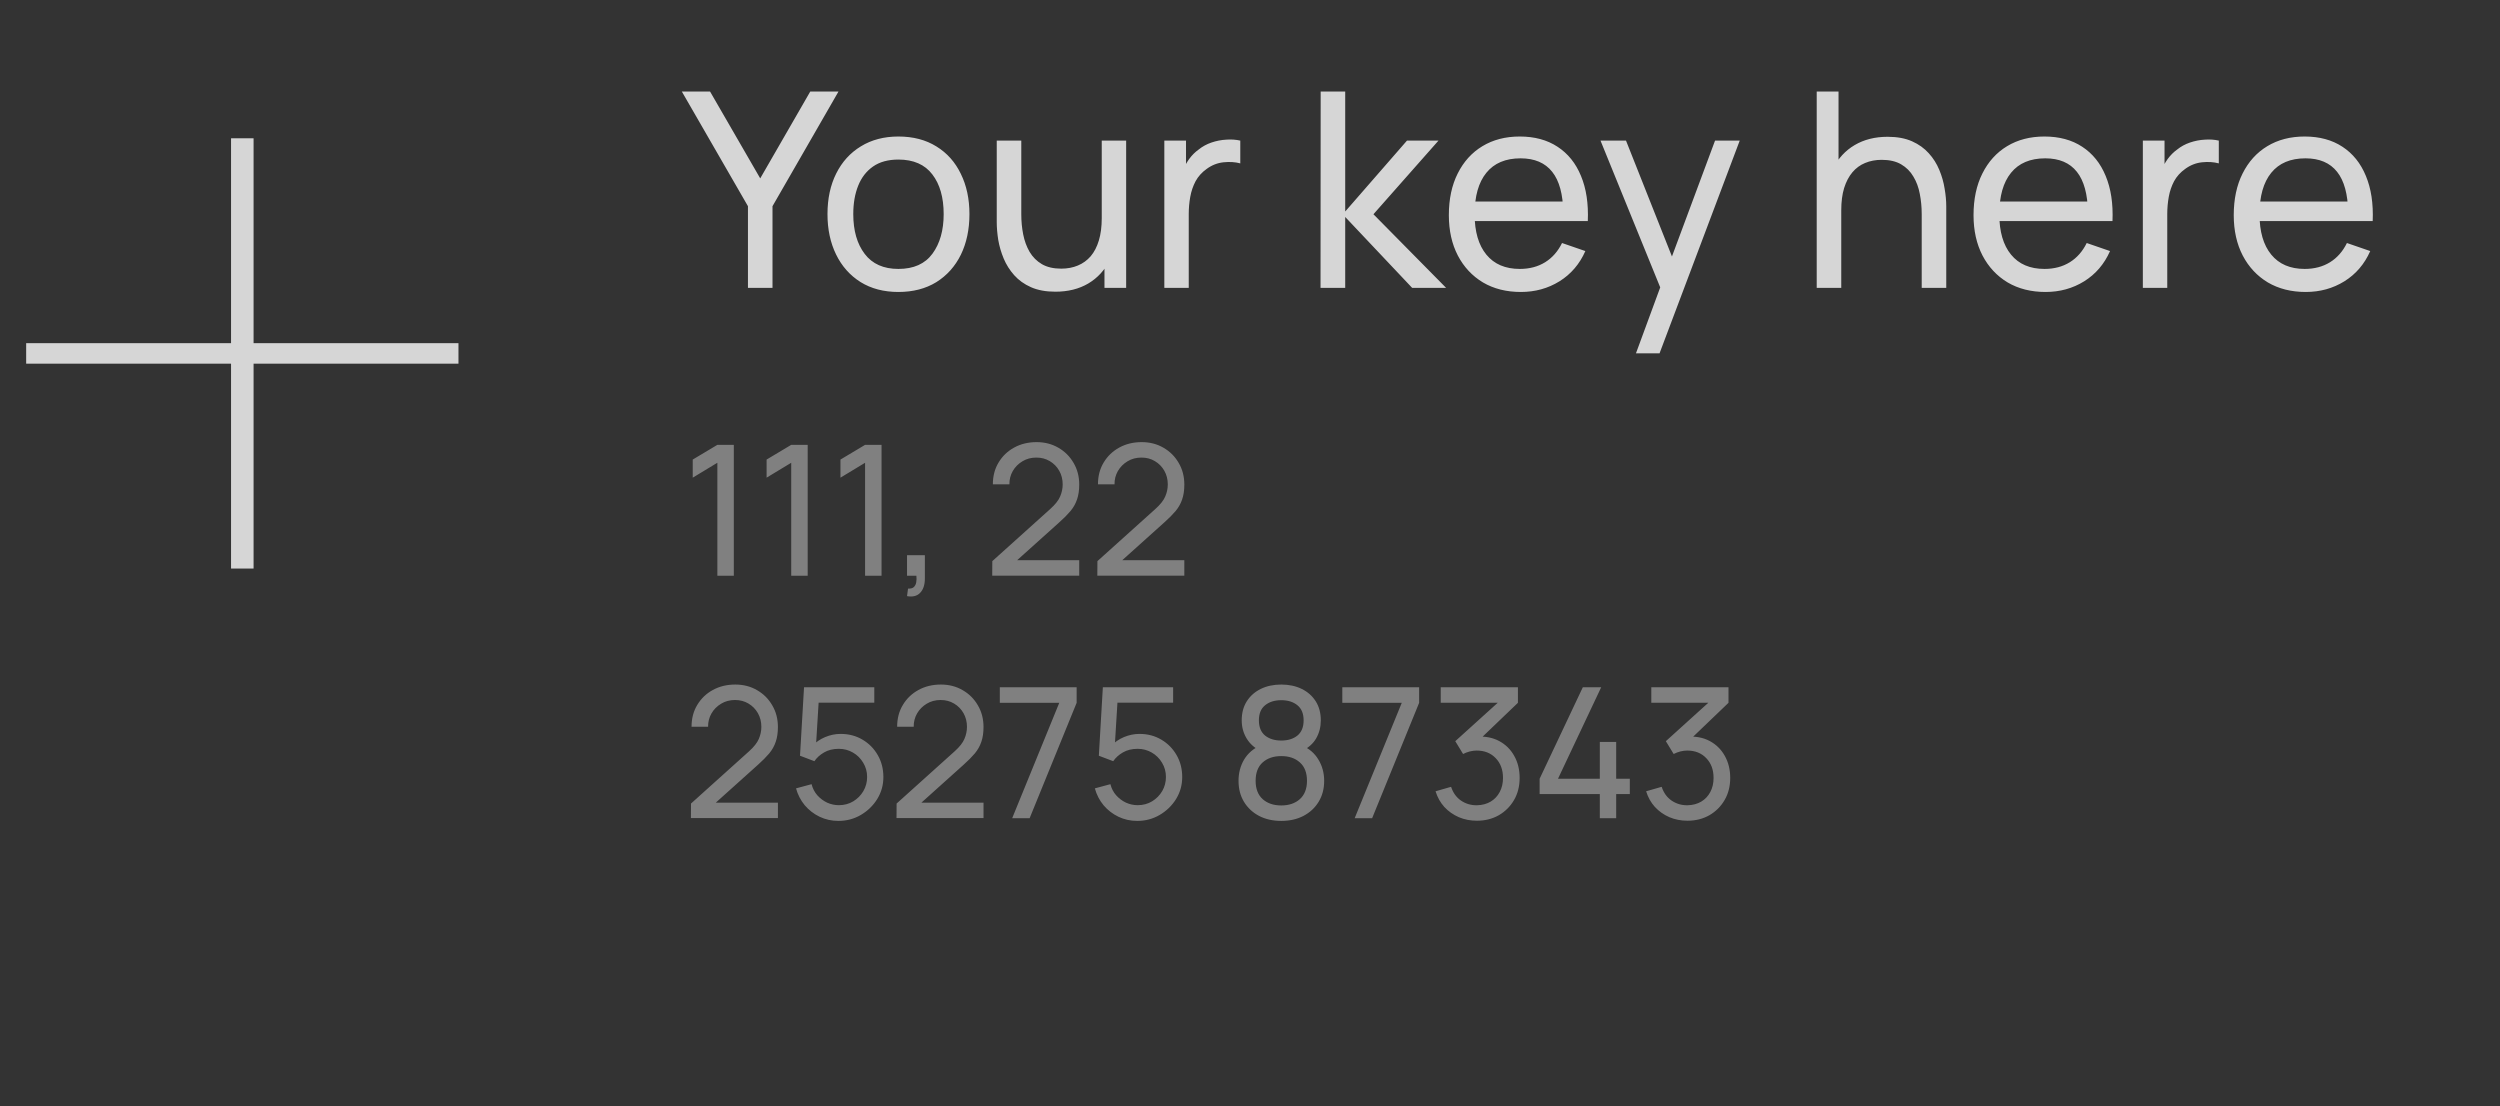 <svg width="165" height="73" viewBox="0 0 165 73" fill="none" xmlns="http://www.w3.org/2000/svg">
<rect x="0" y="0" width="165" height="73" fill="#333333" stroke="none"/>
<path d="M15.249 37.524V24.002H1.727V22.649H15.249V9.127H16.736V22.649H30.259V24.002H16.736V37.524H15.249Z" fill="white" fill-opacity="0.8"/>
<path d="M47.346 38V30.542L45.72 31.526V30.332L47.346 29.36H48.432V38H47.346ZM52.221 38V30.542L50.595 31.526V30.332L52.221 29.36H53.307V38H52.221ZM57.096 38V30.542L55.47 31.526V30.332L57.096 29.36H58.182V38H57.096ZM59.864 39.344L59.931 38.846C60.099 38.858 60.224 38.826 60.309 38.75C60.392 38.674 60.447 38.57 60.471 38.438C60.495 38.306 60.498 38.16 60.483 38H59.864V36.644H61.041V38.18C61.041 38.6 60.937 38.916 60.728 39.128C60.525 39.34 60.236 39.412 59.864 39.344ZM65.487 37.994L65.493 37.034L69.327 33.584C69.647 33.296 69.861 33.024 69.969 32.768C70.081 32.508 70.137 32.242 70.137 31.97C70.137 31.638 70.061 31.338 69.909 31.07C69.757 30.802 69.549 30.59 69.285 30.434C69.025 30.278 68.729 30.2 68.397 30.2C68.053 30.2 67.747 30.282 67.479 30.446C67.211 30.606 66.999 30.82 66.843 31.088C66.691 31.356 66.617 31.648 66.621 31.964H65.529C65.529 31.42 65.655 30.94 65.907 30.524C66.159 30.104 66.501 29.776 66.933 29.54C67.369 29.3 67.863 29.18 68.415 29.18C68.951 29.18 69.431 29.304 69.855 29.552C70.279 29.796 70.613 30.13 70.857 30.554C71.105 30.974 71.229 31.45 71.229 31.982C71.229 32.358 71.181 32.684 71.085 32.96C70.993 33.236 70.849 33.492 70.653 33.728C70.457 33.96 70.211 34.208 69.915 34.472L66.729 37.334L66.591 36.974H71.229V37.994H65.487ZM72.424 37.994L72.43 37.034L76.264 33.584C76.584 33.296 76.798 33.024 76.906 32.768C77.018 32.508 77.074 32.242 77.074 31.97C77.074 31.638 76.998 31.338 76.846 31.07C76.694 30.802 76.486 30.59 76.222 30.434C75.962 30.278 75.666 30.2 75.334 30.2C74.99 30.2 74.684 30.282 74.416 30.446C74.148 30.606 73.936 30.82 73.78 31.088C73.628 31.356 73.554 31.648 73.558 31.964H72.466C72.466 31.42 72.592 30.94 72.844 30.524C73.096 30.104 73.438 29.776 73.87 29.54C74.306 29.3 74.8 29.18 75.352 29.18C75.888 29.18 76.368 29.304 76.792 29.552C77.216 29.796 77.55 30.13 77.794 30.554C78.042 30.974 78.166 31.45 78.166 31.982C78.166 32.358 78.118 32.684 78.022 32.96C77.93 33.236 77.786 33.492 77.59 33.728C77.394 33.96 77.148 34.208 76.852 34.472L73.666 37.334L73.528 36.974H78.166V37.994H72.424ZM45.6 53.994L45.606 53.034L49.44 49.584C49.76 49.296 49.974 49.024 50.082 48.768C50.194 48.508 50.25 48.242 50.25 47.97C50.25 47.638 50.174 47.338 50.022 47.07C49.87 46.802 49.662 46.59 49.398 46.434C49.138 46.278 48.842 46.2 48.51 46.2C48.166 46.2 47.86 46.282 47.592 46.446C47.324 46.606 47.112 46.82 46.956 47.088C46.804 47.356 46.73 47.648 46.734 47.964H45.642C45.642 47.42 45.768 46.94 46.02 46.524C46.272 46.104 46.614 45.776 47.046 45.54C47.482 45.3 47.976 45.18 48.528 45.18C49.064 45.18 49.544 45.304 49.968 45.552C50.392 45.796 50.726 46.13 50.97 46.554C51.218 46.974 51.342 47.45 51.342 47.982C51.342 48.358 51.294 48.684 51.198 48.96C51.106 49.236 50.962 49.492 50.766 49.728C50.57 49.96 50.324 50.208 50.028 50.472L46.842 53.334L46.704 52.974H51.342V53.994H45.6ZM55.334 54.18C54.889 54.18 54.475 54.088 54.092 53.904C53.712 53.72 53.386 53.468 53.114 53.148C52.846 52.824 52.654 52.452 52.538 52.032L53.563 51.756C53.636 52.04 53.764 52.286 53.947 52.494C54.132 52.698 54.346 52.858 54.59 52.974C54.837 53.086 55.096 53.142 55.364 53.142C55.715 53.142 56.032 53.058 56.312 52.89C56.596 52.718 56.819 52.492 56.983 52.212C57.148 51.928 57.23 51.618 57.23 51.282C57.23 50.934 57.144 50.62 56.971 50.34C56.803 50.056 56.578 49.832 56.294 49.668C56.01 49.504 55.7 49.422 55.364 49.422C54.983 49.422 54.657 49.502 54.386 49.662C54.117 49.818 53.906 50.01 53.749 50.238L52.801 49.878L53.066 45.36H57.703V46.374H53.581L54.056 45.93L53.834 49.548L53.599 49.242C53.84 48.986 54.126 48.788 54.458 48.648C54.794 48.508 55.136 48.438 55.483 48.438C56.02 48.438 56.499 48.564 56.923 48.816C57.347 49.064 57.684 49.404 57.931 49.836C58.179 50.264 58.303 50.746 58.303 51.282C58.303 51.814 58.167 52.3 57.895 52.74C57.623 53.176 57.261 53.526 56.809 53.79C56.361 54.05 55.87 54.18 55.334 54.18ZM59.17 53.994L59.176 53.034L63.01 49.584C63.33 49.296 63.544 49.024 63.652 48.768C63.764 48.508 63.82 48.242 63.82 47.97C63.82 47.638 63.744 47.338 63.592 47.07C63.44 46.802 63.232 46.59 62.968 46.434C62.708 46.278 62.412 46.2 62.08 46.2C61.736 46.2 61.43 46.282 61.162 46.446C60.894 46.606 60.682 46.82 60.526 47.088C60.374 47.356 60.3 47.648 60.304 47.964H59.212C59.212 47.42 59.338 46.94 59.59 46.524C59.842 46.104 60.184 45.776 60.616 45.54C61.052 45.3 61.546 45.18 62.098 45.18C62.634 45.18 63.114 45.304 63.538 45.552C63.962 45.796 64.296 46.13 64.54 46.554C64.788 46.974 64.912 47.45 64.912 47.982C64.912 48.358 64.864 48.684 64.768 48.96C64.676 49.236 64.532 49.492 64.336 49.728C64.14 49.96 63.894 50.208 63.598 50.472L60.412 53.334L60.274 52.974H64.912V53.994H59.17ZM66.804 54L69.912 46.386H65.988V45.36H71.058V46.386L67.956 54H66.804ZM75.056 54.18C74.612 54.18 74.198 54.088 73.814 53.904C73.434 53.72 73.108 53.468 72.836 53.148C72.568 52.824 72.376 52.452 72.26 52.032L73.286 51.756C73.358 52.04 73.486 52.286 73.67 52.494C73.854 52.698 74.068 52.858 74.312 52.974C74.56 53.086 74.818 53.142 75.086 53.142C75.438 53.142 75.754 53.058 76.034 52.89C76.318 52.718 76.542 52.492 76.706 52.212C76.87 51.928 76.952 51.618 76.952 51.282C76.952 50.934 76.866 50.62 76.694 50.34C76.526 50.056 76.3 49.832 76.016 49.668C75.732 49.504 75.422 49.422 75.086 49.422C74.706 49.422 74.38 49.502 74.108 49.662C73.84 49.818 73.628 50.01 73.472 50.238L72.524 49.878L72.788 45.36H77.426V46.374H73.304L73.778 45.93L73.556 49.548L73.322 49.242C73.562 48.986 73.848 48.788 74.18 48.648C74.516 48.508 74.858 48.438 75.206 48.438C75.742 48.438 76.222 48.564 76.646 48.816C77.07 49.064 77.406 49.404 77.654 49.836C77.902 50.264 78.026 50.746 78.026 51.282C78.026 51.814 77.89 52.3 77.618 52.74C77.346 53.176 76.984 53.526 76.532 53.79C76.084 54.05 75.592 54.18 75.056 54.18ZM84.563 54.18C84.011 54.18 83.523 54.07 83.099 53.85C82.675 53.626 82.343 53.316 82.103 52.92C81.863 52.524 81.743 52.062 81.743 51.534C81.743 51.018 81.865 50.552 82.109 50.136C82.357 49.72 82.729 49.4 83.225 49.176L83.207 49.566C82.803 49.37 82.493 49.094 82.277 48.738C82.061 48.378 81.953 47.98 81.953 47.544C81.953 47.056 82.065 46.636 82.289 46.284C82.513 45.932 82.821 45.66 83.213 45.468C83.605 45.276 84.055 45.18 84.563 45.18C85.071 45.18 85.521 45.276 85.913 45.468C86.305 45.66 86.613 45.932 86.837 46.284C87.061 46.636 87.173 47.056 87.173 47.544C87.173 47.98 87.071 48.376 86.867 48.732C86.663 49.084 86.349 49.362 85.925 49.566L85.901 49.182C86.397 49.398 86.769 49.716 87.017 50.136C87.269 50.552 87.395 51.018 87.395 51.534C87.395 52.062 87.273 52.524 87.029 52.92C86.789 53.316 86.455 53.626 86.027 53.85C85.603 54.07 85.115 54.18 84.563 54.18ZM84.563 53.16C85.067 53.16 85.475 53.022 85.787 52.746C86.103 52.466 86.261 52.062 86.261 51.534C86.261 51.002 86.105 50.598 85.793 50.322C85.485 50.042 85.075 49.902 84.563 49.902C84.055 49.902 83.645 50.042 83.333 50.322C83.025 50.598 82.871 51.002 82.871 51.534C82.871 52.062 83.027 52.466 83.339 52.746C83.651 53.022 84.059 53.16 84.563 53.16ZM84.563 48.876C85.003 48.876 85.359 48.766 85.631 48.546C85.903 48.322 86.039 47.988 86.039 47.544C86.039 47.1 85.903 46.768 85.631 46.548C85.359 46.324 85.003 46.212 84.563 46.212C84.127 46.212 83.771 46.324 83.495 46.548C83.223 46.768 83.087 47.1 83.087 47.544C83.087 47.988 83.223 48.322 83.495 48.546C83.771 48.766 84.127 48.876 84.563 48.876ZM89.409 54L92.517 46.386H88.593V45.36H93.663V46.386L90.561 54H89.409ZM97.476 54.168C97.048 54.168 96.65 54.09 96.282 53.934C95.914 53.774 95.596 53.55 95.328 53.262C95.064 52.97 94.87 52.624 94.746 52.224L95.772 51.93C95.904 52.33 96.124 52.634 96.432 52.842C96.74 53.05 97.086 53.152 97.47 53.148C97.822 53.14 98.126 53.06 98.382 52.908C98.642 52.752 98.842 52.54 98.982 52.272C99.126 52.004 99.198 51.694 99.198 51.342C99.198 50.806 99.038 50.372 98.718 50.04C98.398 49.704 97.978 49.536 97.458 49.536C97.314 49.536 97.162 49.556 97.002 49.596C96.846 49.636 96.7 49.692 96.564 49.764L96.048 48.918L99.252 46.02L99.39 46.38H95.088V45.36H100.182V46.386L97.452 49.002L97.44 48.624C98.012 48.584 98.512 48.678 98.94 48.906C99.368 49.134 99.7 49.46 99.936 49.884C100.176 50.308 100.296 50.794 100.296 51.342C100.296 51.894 100.172 52.382 99.924 52.806C99.676 53.23 99.34 53.564 98.916 53.808C98.492 54.048 98.012 54.168 97.476 54.168ZM105.588 54V52.41H101.616V51.396L104.466 45.36H105.678L102.828 51.396H105.588V48.966H106.668V51.396H107.568V52.41H106.668V54H105.588ZM111.374 54.168C110.946 54.168 110.548 54.09 110.18 53.934C109.812 53.774 109.494 53.55 109.226 53.262C108.962 52.97 108.768 52.624 108.644 52.224L109.67 51.93C109.802 52.33 110.022 52.634 110.33 52.842C110.638 53.05 110.984 53.152 111.368 53.148C111.72 53.14 112.024 53.06 112.28 52.908C112.54 52.752 112.74 52.54 112.88 52.272C113.024 52.004 113.096 51.694 113.096 51.342C113.096 50.806 112.936 50.372 112.616 50.04C112.296 49.704 111.876 49.536 111.356 49.536C111.212 49.536 111.06 49.556 110.9 49.596C110.744 49.636 110.598 49.692 110.462 49.764L109.946 48.918L113.15 46.02L113.288 46.38H108.986V45.36H114.08V46.386L111.35 49.002L111.338 48.624C111.91 48.584 112.41 48.678 112.838 48.906C113.266 49.134 113.598 49.46 113.834 49.884C114.074 50.308 114.194 50.794 114.194 51.342C114.194 51.894 114.07 52.382 113.822 52.806C113.574 53.23 113.238 53.564 112.814 53.808C112.39 54.048 111.91 54.168 111.374 54.168Z" fill="#CFCFCF" fill-opacity="0.5"/>
<path d="M49.365 19V13.609L45 6.04H46.863L50.175 11.773L53.478 6.04H55.341L50.985 13.609V19H49.365ZM59.294 19.27C58.328 19.27 57.495 19.051 56.792 18.613C56.096 18.175 55.559 17.569 55.181 16.795C54.803 16.021 54.614 15.133 54.614 14.131C54.614 13.111 54.806 12.217 55.191 11.449C55.575 10.681 56.117 10.084 56.819 9.658C57.522 9.226 58.346 9.01 59.294 9.01C60.267 9.01 61.103 9.229 61.806 9.667C62.508 10.099 63.044 10.702 63.416 11.476C63.794 12.244 63.983 13.129 63.983 14.131C63.983 15.145 63.794 16.039 63.416 16.813C63.038 17.581 62.498 18.184 61.797 18.622C61.094 19.054 60.261 19.27 59.294 19.27ZM59.294 17.749C60.303 17.749 61.053 17.413 61.544 16.741C62.036 16.069 62.282 15.199 62.282 14.131C62.282 13.033 62.033 12.16 61.535 11.512C61.038 10.858 60.291 10.531 59.294 10.531C58.617 10.531 58.059 10.684 57.62 10.99C57.182 11.296 56.855 11.719 56.639 12.259C56.423 12.799 56.316 13.423 56.316 14.131C56.316 15.223 56.568 16.099 57.072 16.759C57.575 17.419 58.316 17.749 59.294 17.749ZM69.655 19.252C69.031 19.252 68.494 19.153 68.044 18.955C67.6 18.757 67.231 18.493 66.937 18.163C66.643 17.833 66.412 17.467 66.244 17.065C66.076 16.663 65.956 16.252 65.884 15.832C65.818 15.412 65.785 15.019 65.785 14.653V9.28H67.405V14.149C67.405 14.605 67.447 15.046 67.531 15.472C67.615 15.898 67.756 16.282 67.954 16.624C68.158 16.966 68.428 17.236 68.764 17.434C69.106 17.632 69.532 17.731 70.042 17.731C70.444 17.731 70.81 17.662 71.14 17.524C71.47 17.386 71.752 17.182 71.986 16.912C72.22 16.636 72.4 16.288 72.526 15.868C72.652 15.448 72.715 14.959 72.715 14.401L73.768 14.725C73.768 15.661 73.597 16.468 73.255 17.146C72.919 17.824 72.442 18.346 71.824 18.712C71.212 19.072 70.489 19.252 69.655 19.252ZM72.895 19V16.399H72.715V9.28H74.326V19H72.895ZM76.846 19V9.28H78.277V11.629L78.043 11.323C78.157 11.023 78.304 10.747 78.484 10.495C78.67 10.243 78.877 10.036 79.105 9.874C79.357 9.67 79.642 9.514 79.96 9.406C80.278 9.298 80.602 9.235 80.932 9.217C81.262 9.193 81.571 9.214 81.859 9.28V10.783C81.523 10.693 81.154 10.669 80.752 10.711C80.35 10.753 79.978 10.9 79.636 11.152C79.324 11.374 79.081 11.644 78.907 11.962C78.739 12.28 78.622 12.625 78.556 12.997C78.49 13.363 78.457 13.738 78.457 14.122V19H76.846ZM87.155 19L87.164 6.04H88.784V13.96L92.861 9.28H94.94L90.647 14.14L95.444 19H93.203L88.784 14.32V19H87.155ZM100.376 19.27C99.422 19.27 98.588 19.06 97.874 18.64C97.166 18.214 96.614 17.623 96.218 16.867C95.822 16.105 95.624 15.217 95.624 14.203C95.624 13.141 95.819 12.223 96.209 11.449C96.599 10.669 97.142 10.069 97.838 9.649C98.54 9.223 99.362 9.01 100.304 9.01C101.282 9.01 102.113 9.235 102.797 9.685C103.487 10.135 104.003 10.777 104.345 11.611C104.693 12.445 104.843 13.438 104.795 14.59H103.175V14.014C103.157 12.82 102.914 11.929 102.446 11.341C101.978 10.747 101.282 10.45 100.358 10.45C99.368 10.45 98.615 10.768 98.099 11.404C97.583 12.04 97.325 12.952 97.325 14.14C97.325 15.286 97.583 16.174 98.099 16.804C98.615 17.434 99.35 17.749 100.304 17.749C100.946 17.749 101.504 17.602 101.978 17.308C102.452 17.014 102.824 16.591 103.094 16.039L104.633 16.57C104.255 17.428 103.685 18.094 102.923 18.568C102.167 19.036 101.318 19.27 100.376 19.27ZM96.785 14.59V13.303H103.967V14.59H96.785ZM107.973 23.32L109.854 18.208L109.881 19.72L105.633 9.28H107.316L110.646 17.677H110.07L113.193 9.28H114.822L109.53 23.32H107.973ZM126.833 19V14.131C126.833 13.669 126.791 13.225 126.707 12.799C126.629 12.373 126.488 11.992 126.284 11.656C126.086 11.314 125.816 11.044 125.474 10.846C125.138 10.648 124.712 10.549 124.196 10.549C123.794 10.549 123.428 10.618 123.098 10.756C122.774 10.888 122.495 11.092 122.261 11.368C122.027 11.644 121.844 11.992 121.712 12.412C121.586 12.826 121.523 13.315 121.523 13.879L120.47 13.555C120.47 12.613 120.638 11.806 120.974 11.134C121.316 10.456 121.793 9.937 122.405 9.577C123.023 9.211 123.749 9.028 124.583 9.028C125.213 9.028 125.75 9.127 126.194 9.325C126.638 9.523 127.007 9.787 127.301 10.117C127.595 10.441 127.826 10.807 127.994 11.215C128.162 11.617 128.279 12.028 128.345 12.448C128.417 12.862 128.453 13.255 128.453 13.627V19H126.833ZM119.903 19V6.04H121.343V13.195H121.523V19H119.903ZM135.005 19.27C134.051 19.27 133.217 19.06 132.503 18.64C131.795 18.214 131.243 17.623 130.847 16.867C130.451 16.105 130.253 15.217 130.253 14.203C130.253 13.141 130.448 12.223 130.838 11.449C131.228 10.669 131.771 10.069 132.467 9.649C133.169 9.223 133.991 9.01 134.933 9.01C135.911 9.01 136.742 9.235 137.426 9.685C138.116 10.135 138.632 10.777 138.974 11.611C139.322 12.445 139.472 13.438 139.424 14.59H137.804V14.014C137.786 12.82 137.543 11.929 137.075 11.341C136.607 10.747 135.911 10.45 134.987 10.45C133.997 10.45 133.244 10.768 132.728 11.404C132.212 12.04 131.954 12.952 131.954 14.14C131.954 15.286 132.212 16.174 132.728 16.804C133.244 17.434 133.979 17.749 134.933 17.749C135.575 17.749 136.133 17.602 136.607 17.308C137.081 17.014 137.453 16.591 137.723 16.039L139.262 16.57C138.884 17.428 138.314 18.094 137.552 18.568C136.796 19.036 135.947 19.27 135.005 19.27ZM131.414 14.59V13.303H138.596V14.59H131.414ZM141.428 19V9.28H142.859V11.629L142.625 11.323C142.739 11.023 142.886 10.747 143.066 10.495C143.252 10.243 143.459 10.036 143.687 9.874C143.939 9.67 144.224 9.514 144.542 9.406C144.86 9.298 145.184 9.235 145.514 9.217C145.844 9.193 146.153 9.214 146.441 9.28V10.783C146.105 10.693 145.736 10.669 145.334 10.711C144.932 10.753 144.56 10.9 144.218 11.152C143.906 11.374 143.663 11.644 143.489 11.962C143.321 12.28 143.204 12.625 143.138 12.997C143.072 13.363 143.039 13.738 143.039 14.122V19H141.428ZM152.179 19.27C151.225 19.27 150.391 19.06 149.677 18.64C148.969 18.214 148.417 17.623 148.021 16.867C147.625 16.105 147.427 15.217 147.427 14.203C147.427 13.141 147.622 12.223 148.012 11.449C148.402 10.669 148.945 10.069 149.641 9.649C150.343 9.223 151.165 9.01 152.107 9.01C153.085 9.01 153.916 9.235 154.6 9.685C155.29 10.135 155.806 10.777 156.148 11.611C156.496 12.445 156.646 13.438 156.598 14.59H154.978V14.014C154.96 12.82 154.717 11.929 154.249 11.341C153.781 10.747 153.085 10.45 152.161 10.45C151.171 10.45 150.418 10.768 149.902 11.404C149.386 12.04 149.128 12.952 149.128 14.14C149.128 15.286 149.386 16.174 149.902 16.804C150.418 17.434 151.153 17.749 152.107 17.749C152.749 17.749 153.307 17.602 153.781 17.308C154.255 17.014 154.627 16.591 154.897 16.039L156.436 16.57C156.058 17.428 155.488 18.094 154.726 18.568C153.97 19.036 153.121 19.27 152.179 19.27ZM148.588 14.59V13.303H155.77V14.59H148.588Z" fill="white" fill-opacity="0.8"/>
</svg>
